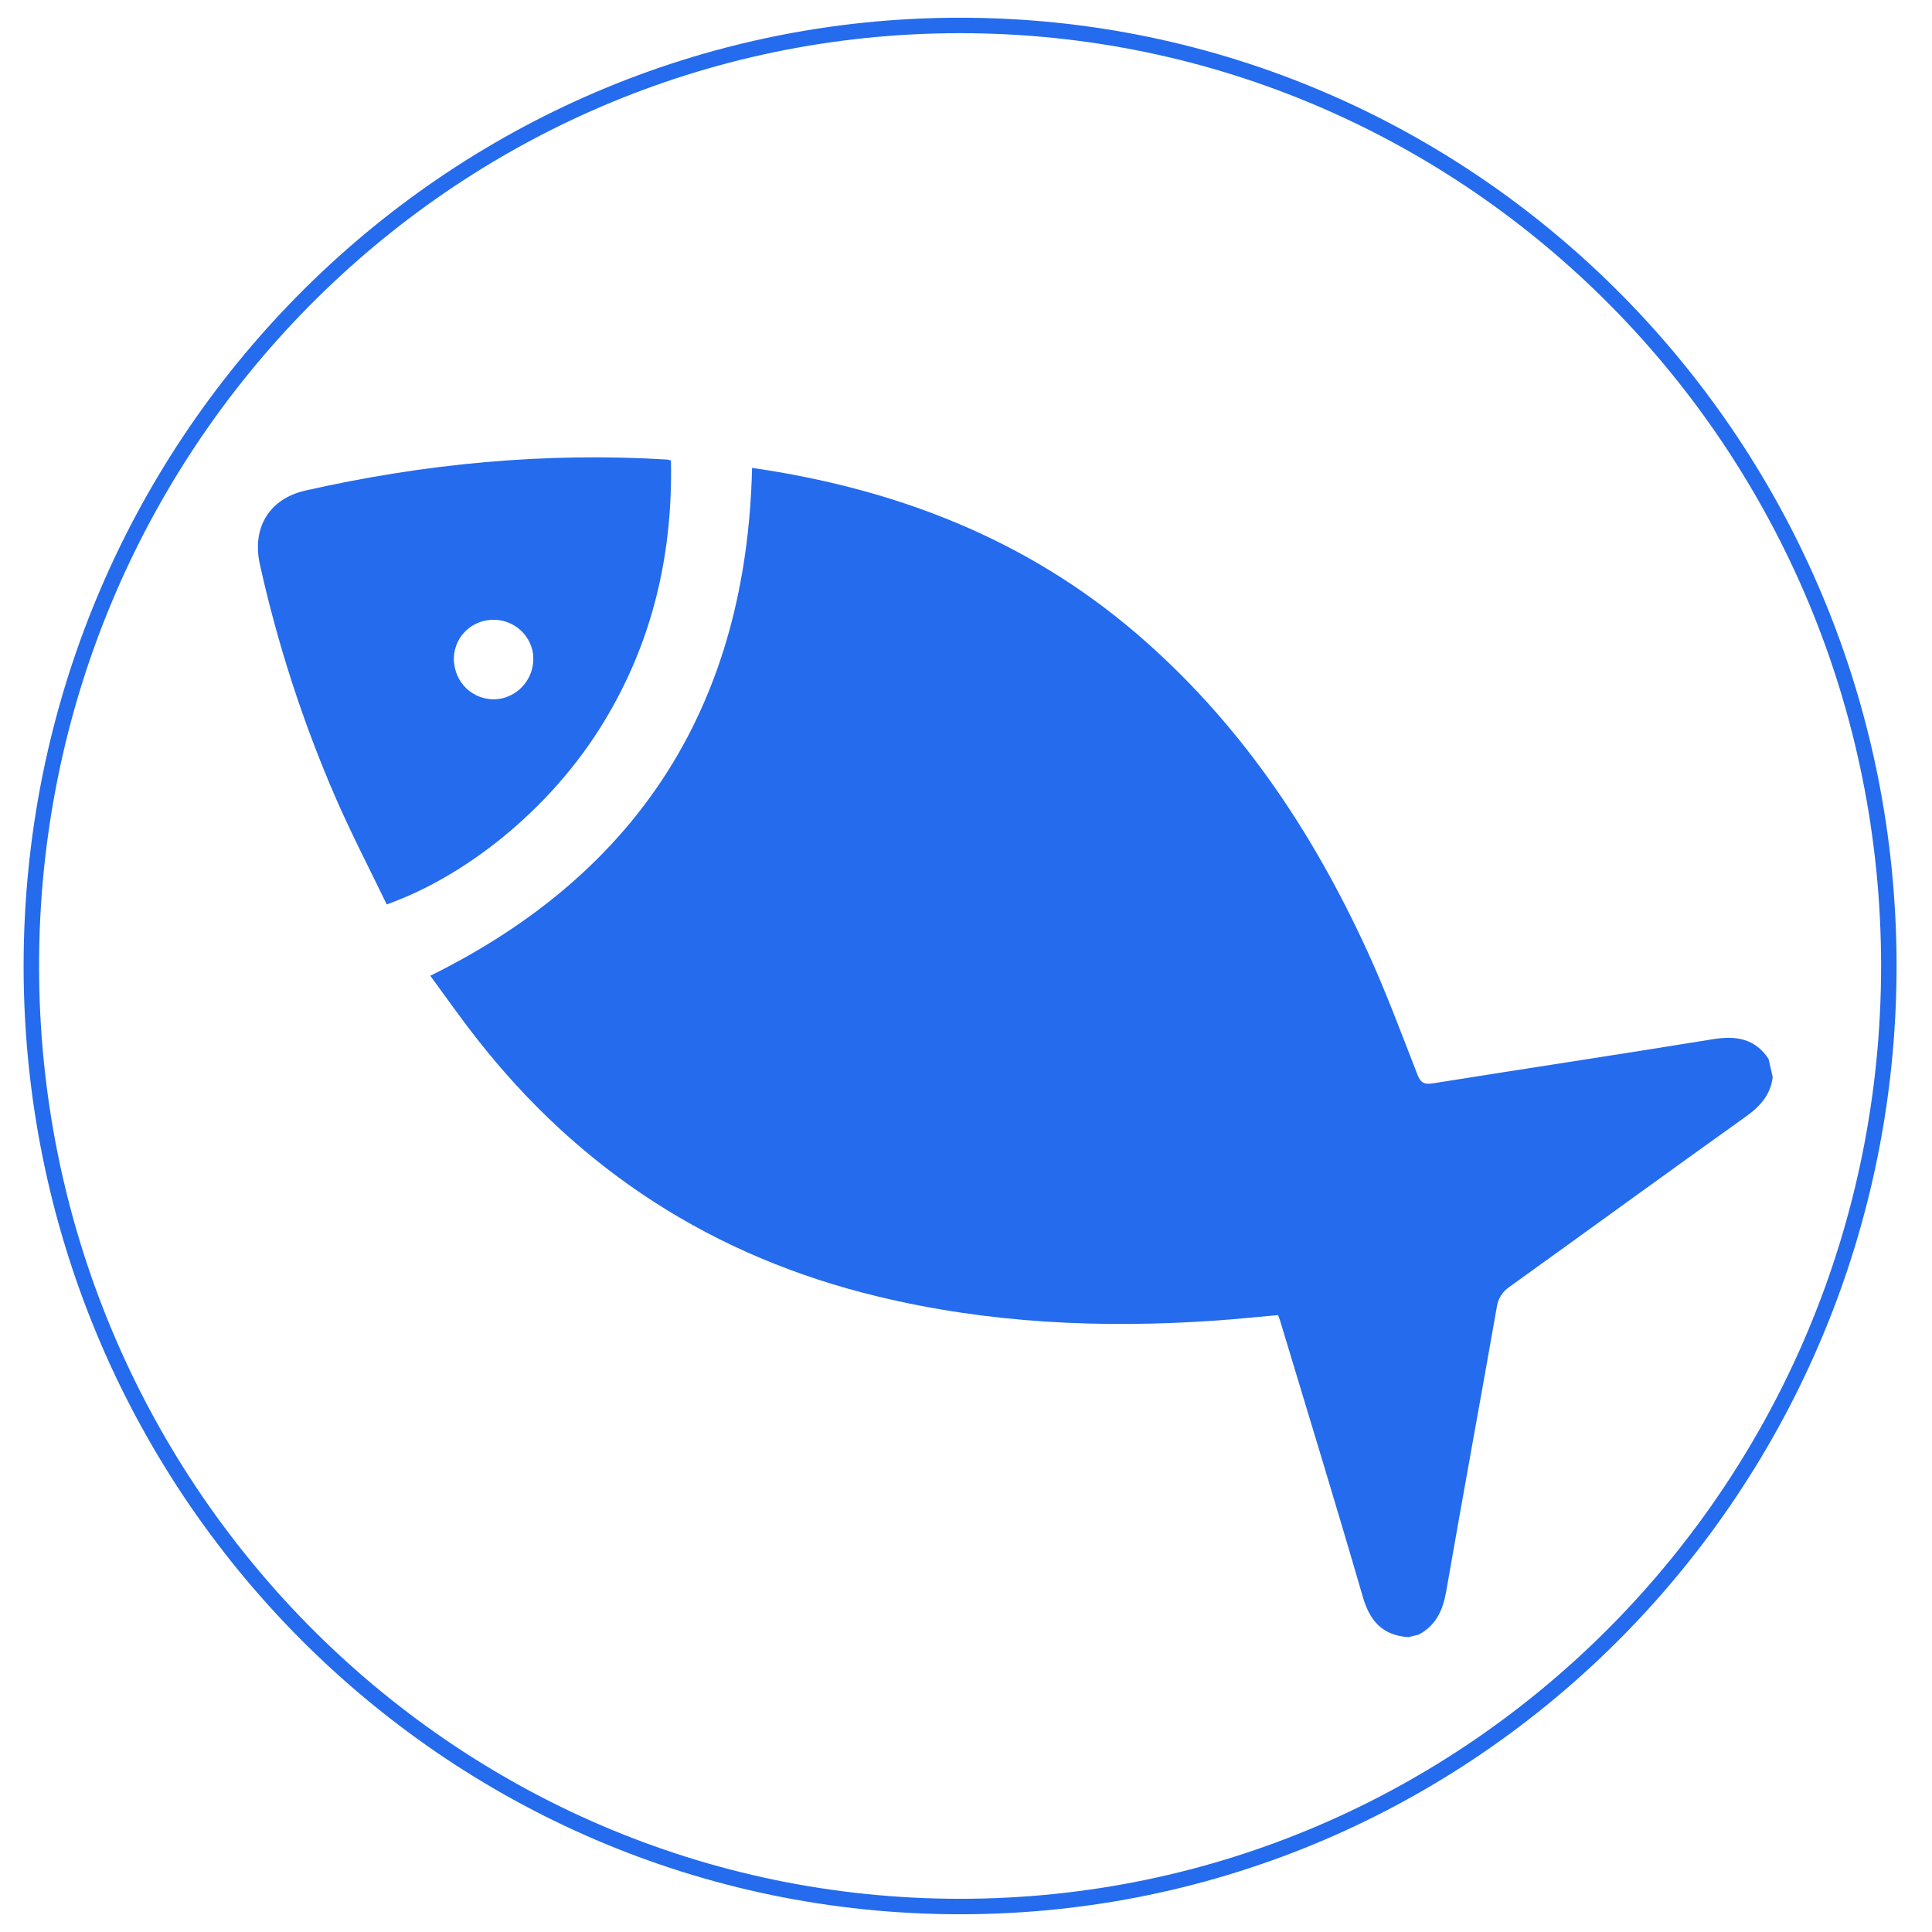 <svg xmlns="http://www.w3.org/2000/svg" xmlns:xlink="http://www.w3.org/1999/xlink" width="500" zoomAndPan="magnify" viewBox="0 0 375 375" height="500" preserveAspectRatio="xMidYMid meet" version="1.2"><defs><clipPath id="d1d7c43fc7"><path d="M 4.582 3.438 L 368.332 3.438 L 368.332 371.555 L 4.582 371.555 Z M 4.582 3.438 "/></clipPath><clipPath id="de733a3b54"><path d="M 186.352 3.438 C 85.961 3.438 4.582 85.844 4.582 187.496 C 4.582 289.148 85.961 371.555 186.352 371.555 C 286.738 371.555 368.121 289.148 368.121 187.496 C 368.121 85.844 286.738 3.438 186.352 3.438 Z M 186.352 3.438 "/></clipPath><clipPath id="b366f91747"><path d="M 83 90 L 345 90 L 345 318 L 83 318 Z M 83 90 "/></clipPath><clipPath id="b5abfdb5b4"><path d="M 106.086 355.684 L 47.66 97.461 L 305.883 39.035 L 364.309 297.258 Z M 106.086 355.684 "/></clipPath><clipPath id="948acb16e5"><path d="M 106.086 355.684 L 47.66 97.461 L 305.883 39.035 L 364.309 297.258 Z M 106.086 355.684 "/></clipPath><clipPath id="f3726716e3"><path d="M 50 88 L 131 88 L 131 176 L 50 176 Z M 50 88 "/></clipPath><clipPath id="7367e7ca8f"><path d="M 106.086 355.684 L 47.66 97.461 L 305.883 39.035 L 364.309 297.258 Z M 106.086 355.684 "/></clipPath><clipPath id="95b47954a9"><path d="M 106.086 355.684 L 47.66 97.461 L 305.883 39.035 L 364.309 297.258 Z M 106.086 355.684 "/></clipPath></defs><g id="26d3e94eac"><g clip-rule="nonzero" clip-path="url(#d1d7c43fc7)"><g clip-rule="nonzero" clip-path="url(#de733a3b54)"><path style="fill:none;stroke-width:8;stroke-linecap:butt;stroke-linejoin:miter;stroke:#246bed;stroke-opacity:1;stroke-miterlimit:4;" d="M 242.362 0.002 C 108.508 0.002 0.002 109.877 0.002 245.413 C 0.002 380.95 108.508 490.825 242.362 490.825 C 376.211 490.825 484.721 380.95 484.721 245.413 C 484.721 109.877 376.211 0.002 242.362 0.002 Z M 242.362 0.002 " transform="matrix(0.75,0,0,0.75,4.58,3.436)"/></g></g><g clip-rule="nonzero" clip-path="url(#b366f91747)"><g clip-rule="nonzero" clip-path="url(#b5abfdb5b4)"><g clip-rule="nonzero" clip-path="url(#948acb16e5)"><path style=" stroke:none;fill-rule:nonzero;fill:#246bed;fill-opacity:1;" d="M 273.359 317.77 C 268.395 317.434 265.891 314.691 264.52 309.941 C 259.371 292.172 253.93 274.48 248.594 256.766 C 248.5 256.352 248.316 255.953 248.074 255.258 C 244.047 255.613 239.98 256.043 235.898 256.328 C 213.828 257.855 191.945 256.871 170.34 251.637 C 138.535 243.953 112.578 227.238 92.469 201.496 C 89.395 197.59 86.547 193.504 83.516 189.395 C 124.5 169.16 144.918 136.141 145.977 90.816 C 173.762 94.844 198.973 104.492 220.434 122.84 C 240.348 139.871 254.613 161.062 265.434 184.691 C 269.012 192.504 271.996 200.57 275.121 208.578 C 275.754 210.203 276.457 210.543 278.156 210.27 C 296.254 207.383 314.379 204.656 332.469 201.711 C 336.945 200.98 340.652 201.562 343.285 205.543 L 344.082 209.074 C 343.656 212.488 341.68 214.715 338.934 216.676 C 323.562 227.66 308.293 238.781 292.953 249.801 C 292.285 250.25 291.738 250.82 291.316 251.504 C 290.891 252.191 290.629 252.934 290.523 253.73 C 287.293 272.094 283.918 290.418 280.727 308.773 C 280.086 312.473 278.777 315.477 275.359 317.285 Z M 273.359 317.77 "/></g></g></g><g clip-rule="nonzero" clip-path="url(#f3726716e3)"><g clip-rule="nonzero" clip-path="url(#7367e7ca8f)"><g clip-rule="nonzero" clip-path="url(#95b47954a9)"><path style=" stroke:none;fill-rule:nonzero;fill:#246bed;fill-opacity:1;" d="M 75.062 175.543 C 71.699 168.566 68.09 161.637 64.992 154.488 C 58.734 139.996 53.887 125.047 50.461 109.637 C 48.844 102.488 52.199 96.812 59.32 95.207 C 82.418 89.984 105.801 87.754 129.488 89.199 C 129.738 89.242 129.988 89.301 130.23 89.379 C 130.605 107.5 126.707 124.508 117.184 140.16 C 106.68 157.434 89.973 170.273 75.062 175.543 Z M 88.332 129.785 C 88.445 130.277 88.605 130.754 88.816 131.215 C 89.023 131.676 89.273 132.113 89.57 132.523 C 89.863 132.938 90.195 133.316 90.566 133.66 C 90.934 134.008 91.336 134.312 91.766 134.582 C 92.195 134.848 92.648 135.07 93.121 135.246 C 93.598 135.422 94.082 135.551 94.582 135.633 C 95.082 135.715 95.586 135.746 96.09 135.727 C 96.598 135.707 97.098 135.641 97.59 135.523 C 98.082 135.395 98.555 135.223 99.012 135.008 C 99.473 134.789 99.906 134.531 100.312 134.23 C 100.723 133.93 101.098 133.59 101.441 133.219 C 101.785 132.844 102.09 132.441 102.355 132.008 C 102.621 131.578 102.84 131.125 103.02 130.648 C 103.195 130.172 103.328 129.684 103.41 129.184 C 103.496 128.684 103.531 128.18 103.516 127.676 C 103.504 127.168 103.441 126.664 103.332 126.172 C 103.211 125.68 103.039 125.203 102.824 124.746 C 102.609 124.289 102.352 123.855 102.051 123.445 C 101.75 123.039 101.41 122.664 101.039 122.324 C 100.664 121.98 100.262 121.68 99.828 121.418 C 99.395 121.152 98.941 120.934 98.465 120.762 C 97.988 120.59 97.5 120.461 97 120.383 C 96.5 120.305 95.996 120.277 95.488 120.297 C 94.984 120.316 94.484 120.387 93.992 120.504 C 93.496 120.617 93.02 120.777 92.559 120.984 C 92.094 121.191 91.66 121.445 91.246 121.738 C 90.836 122.035 90.457 122.371 90.113 122.742 C 89.77 123.113 89.465 123.516 89.199 123.949 C 88.938 124.379 88.719 124.836 88.547 125.312 C 88.371 125.789 88.25 126.277 88.176 126.777 C 88.102 127.277 88.074 127.781 88.102 128.289 C 88.129 128.793 88.207 129.293 88.332 129.785 Z M 88.332 129.785 "/></g></g></g></g></svg>